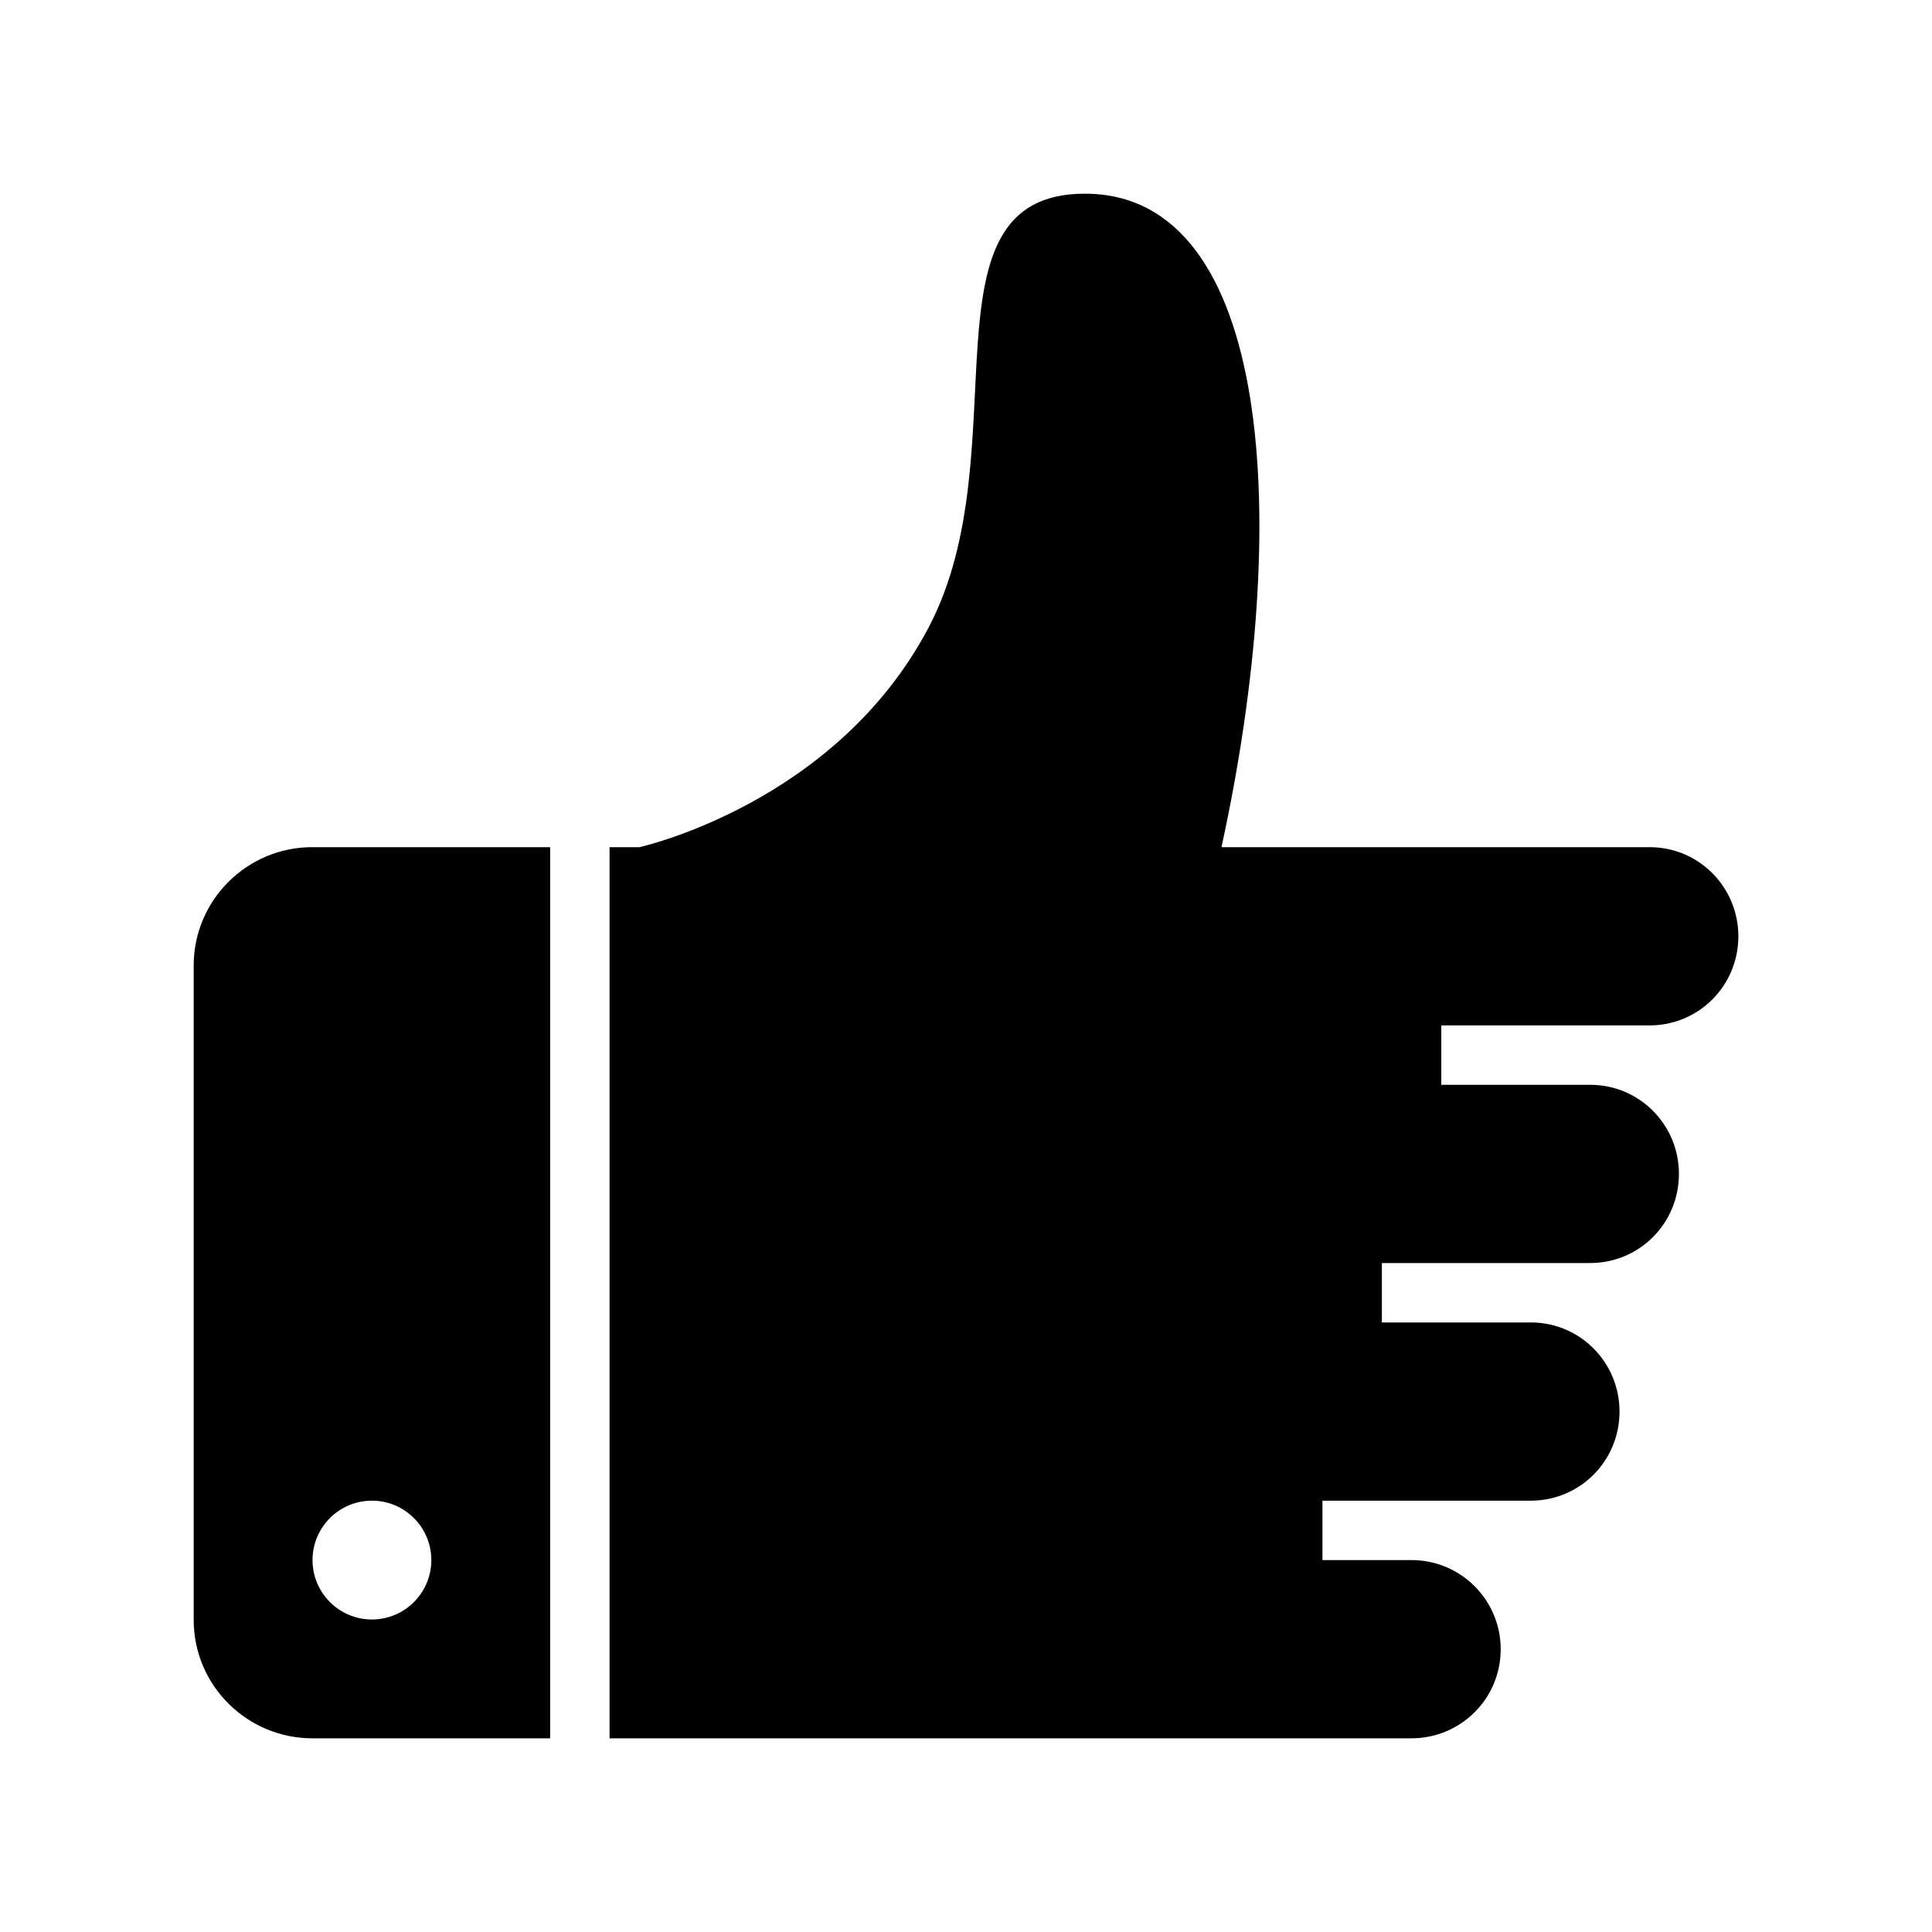 <?xml version="1.0" encoding="UTF-8"?>
<!-- Uploaded to: SVG Repo, www.svgrepo.com, Generator: SVG Repo Mixer Tools -->
<svg fill="#000000" width="800px" height="800px" version="1.1" viewBox="144 144 512 512" xmlns="http://www.w3.org/2000/svg">
 <path d="m305.54 604.67h212.51c13.051 0 23.648-10.484 23.648-23.617 0-13.035-10.562-23.617-23.648-23.617h-23.586v-15.742h55.215c12.988 0 23.508-10.484 23.508-23.617 0-13.035-10.453-23.617-23.508-23.617h-39.469v-15.742h55.215c12.988 0 23.508-10.484 23.508-23.617 0-13.035-10.453-23.617-23.508-23.617h-39.469v-15.742h55.215c12.988 0 23.508-10.484 23.508-23.617 0-13.035-10.453-23.617-23.508-23.617h-113.47c18.91-86.594 13.414-173.18-36.211-173.18-45.199 0-16.734 68.109-41.391 114.95-24.656 46.84-76.688 58.238-76.688 58.238h-7.871v236.16zm-78.754-236.16h63.008v236.16h-63.008c-17.32 0-31.457-14.043-31.457-31.363v-173.44c0-17.285 14.074-31.363 31.457-31.363zm15.777 204.67c8.691 0 15.742-7.055 15.742-15.742 0-8.691-7.055-15.742-15.742-15.742-8.691 0-15.742 7.055-15.742 15.742 0 8.691 7.055 15.742 15.742 15.742z"/>
</svg>